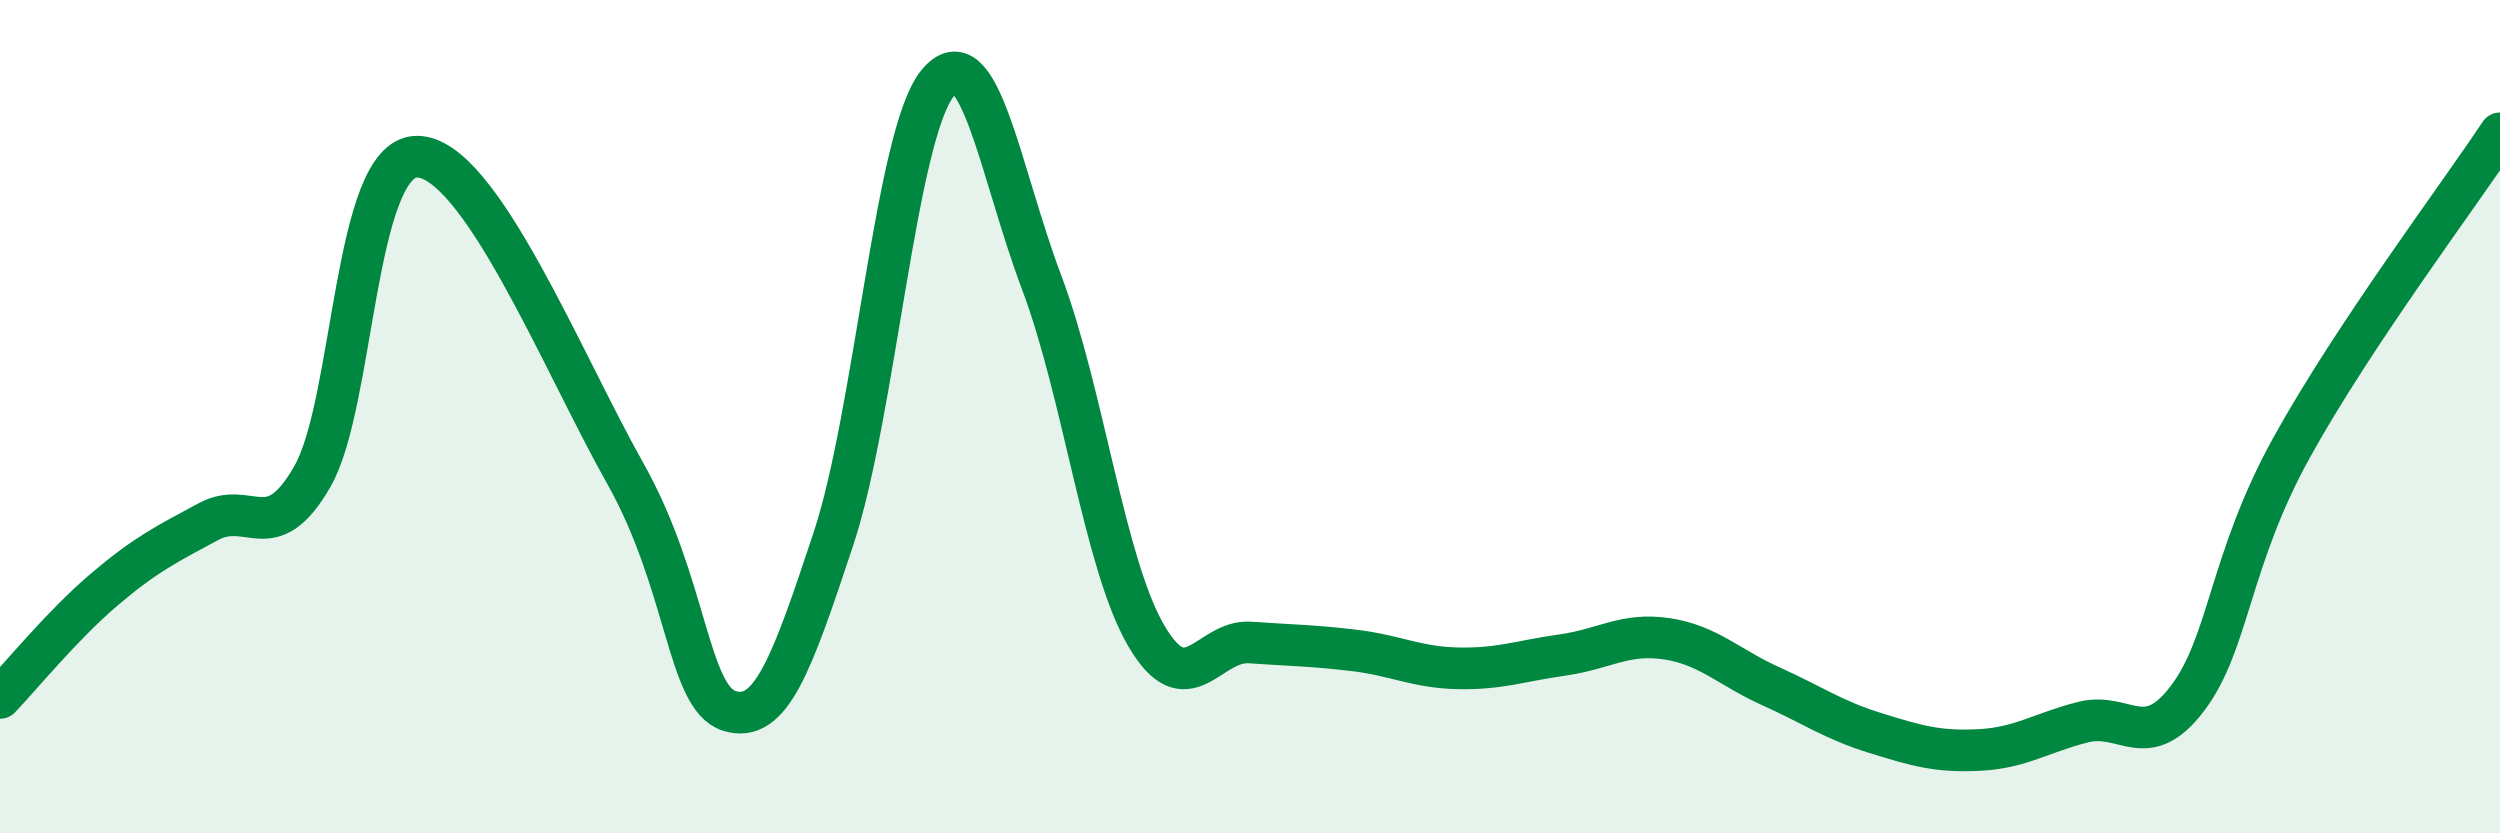 
    <svg width="60" height="20" viewBox="0 0 60 20" xmlns="http://www.w3.org/2000/svg">
      <path
        d="M 0,16.75 C 0.5,16.23 1.5,15 2.5,14.15 C 3.5,13.3 4,13.06 5,12.52 C 6,11.98 6.5,13.18 7.5,11.43 C 8.5,9.68 8.5,3.78 10,3.76 C 11.5,3.74 13.5,8.69 15,11.35 C 16.5,14.01 16.5,16.74 17.5,17.06 C 18.5,17.38 19,15.95 20,12.94 C 21,9.93 21.5,3.23 22.5,2 C 23.5,0.77 24,4.13 25,6.78 C 26,9.43 26.5,13.51 27.5,15.24 C 28.5,16.97 29,15.35 30,15.42 C 31,15.49 31.5,15.49 32.5,15.61 C 33.5,15.73 34,16.02 35,16.04 C 36,16.06 36.5,15.86 37.5,15.72 C 38.5,15.58 39,15.18 40,15.33 C 41,15.48 41.5,16.02 42.5,16.47 C 43.5,16.92 44,17.28 45,17.59 C 46,17.9 46.5,18.05 47.5,18 C 48.5,17.95 49,17.58 50,17.33 C 51,17.08 51.5,18.08 52.5,16.76 C 53.5,15.44 53.5,13.45 55,10.74 C 56.5,8.03 59,4.71 60,3.2L60 20L0 20Z"
        fill="#008740"
        opacity="0.1"
        stroke-linecap="round"
        stroke-linejoin="round"
      />
      <path
        d="M 0,16.75 C 0.5,16.23 1.5,15 2.5,14.15 C 3.5,13.3 4,13.06 5,12.52 C 6,11.98 6.5,13.18 7.5,11.43 C 8.5,9.68 8.5,3.78 10,3.76 C 11.5,3.74 13.5,8.69 15,11.35 C 16.5,14.01 16.5,16.74 17.5,17.06 C 18.5,17.38 19,15.95 20,12.94 C 21,9.93 21.5,3.23 22.5,2 C 23.5,0.77 24,4.13 25,6.78 C 26,9.43 26.5,13.51 27.5,15.24 C 28.5,16.97 29,15.35 30,15.42 C 31,15.49 31.5,15.49 32.5,15.61 C 33.5,15.73 34,16.02 35,16.04 C 36,16.06 36.5,15.86 37.5,15.72 C 38.5,15.58 39,15.18 40,15.33 C 41,15.48 41.5,16.02 42.5,16.47 C 43.5,16.92 44,17.28 45,17.59 C 46,17.9 46.5,18.05 47.5,18 C 48.5,17.95 49,17.58 50,17.33 C 51,17.08 51.5,18.08 52.5,16.76 C 53.5,15.44 53.5,13.45 55,10.74 C 56.5,8.03 59,4.71 60,3.2"
        stroke="#008740"
        stroke-width="1"
        fill="none"
        stroke-linecap="round"
        stroke-linejoin="round"
      />
    </svg>
  